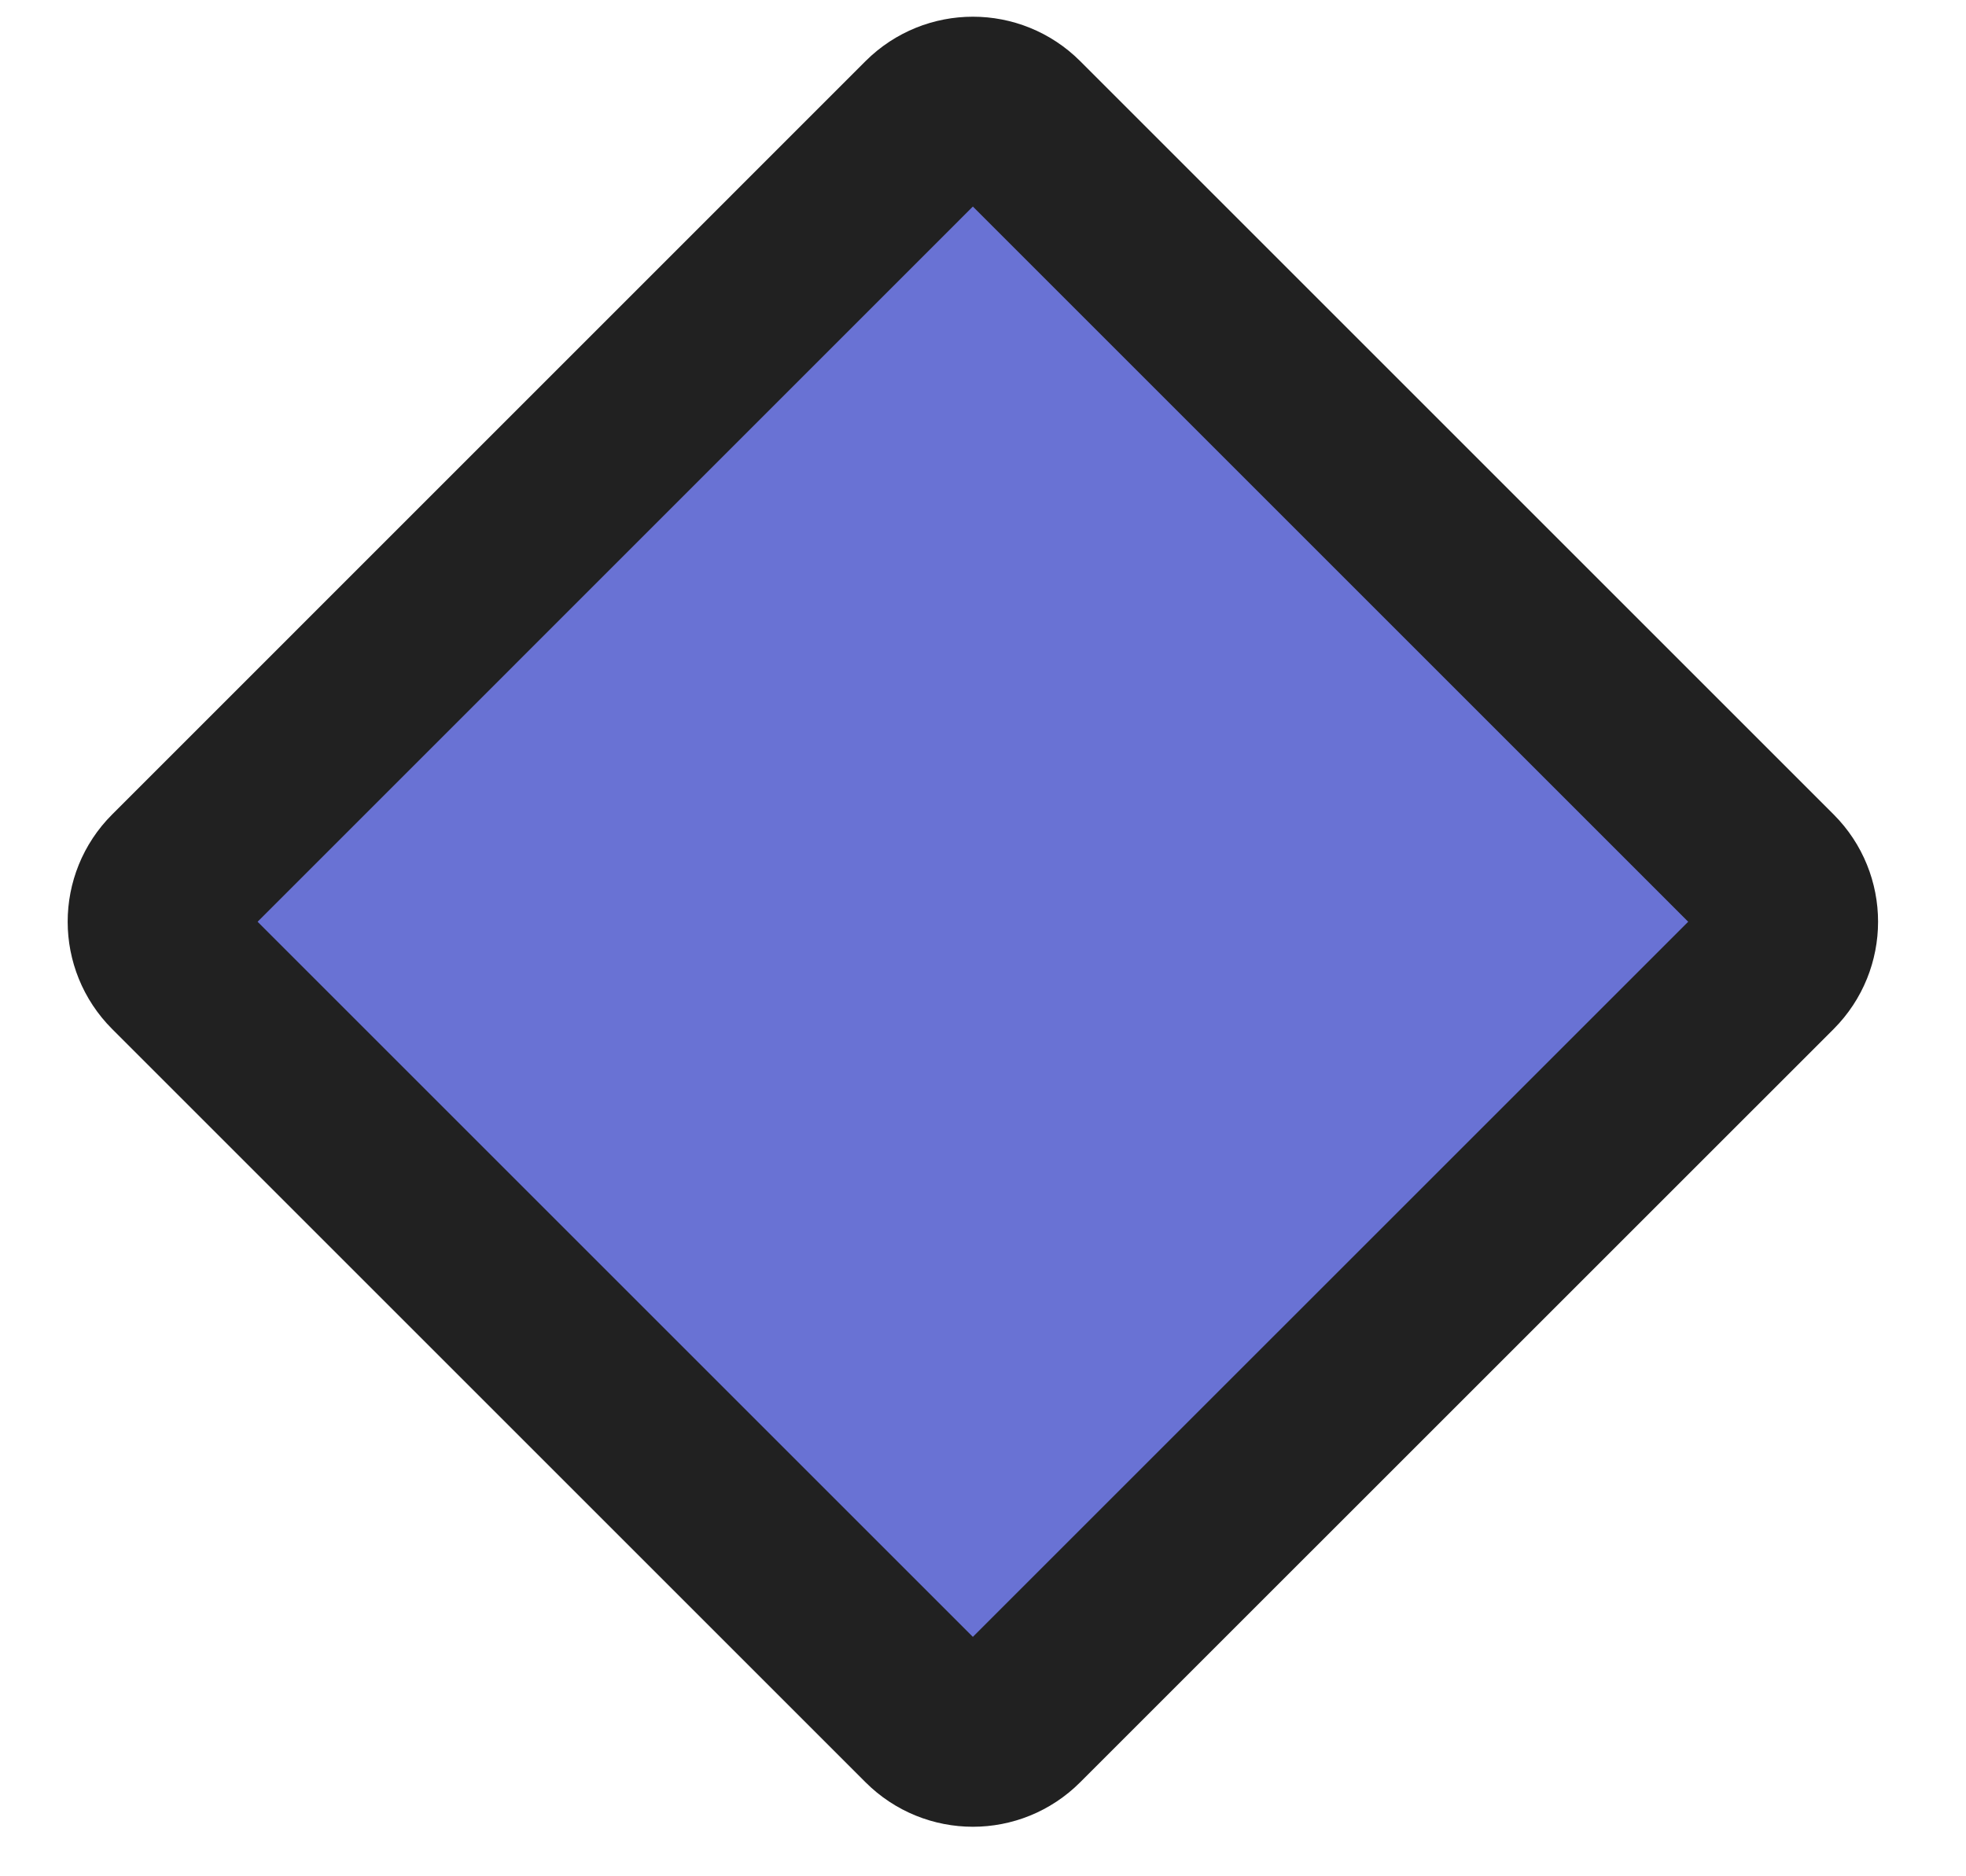 <svg width="22" height="21" viewBox="0 0 22 21" fill="none" xmlns="http://www.w3.org/2000/svg">
<path d="M10.393 1.391L1.962 9.823C1.689 10.095 1.689 10.537 1.962 10.81L10.393 19.241C10.666 19.514 11.108 19.514 11.38 19.241L19.812 10.81C20.084 10.537 20.084 10.095 19.812 9.823L11.38 1.391C11.108 1.119 10.666 1.119 10.393 1.391Z" fill="#6972D4" stroke="#212121" stroke-width="2" stroke-linecap="round" stroke-linejoin="round"/>
</svg>
